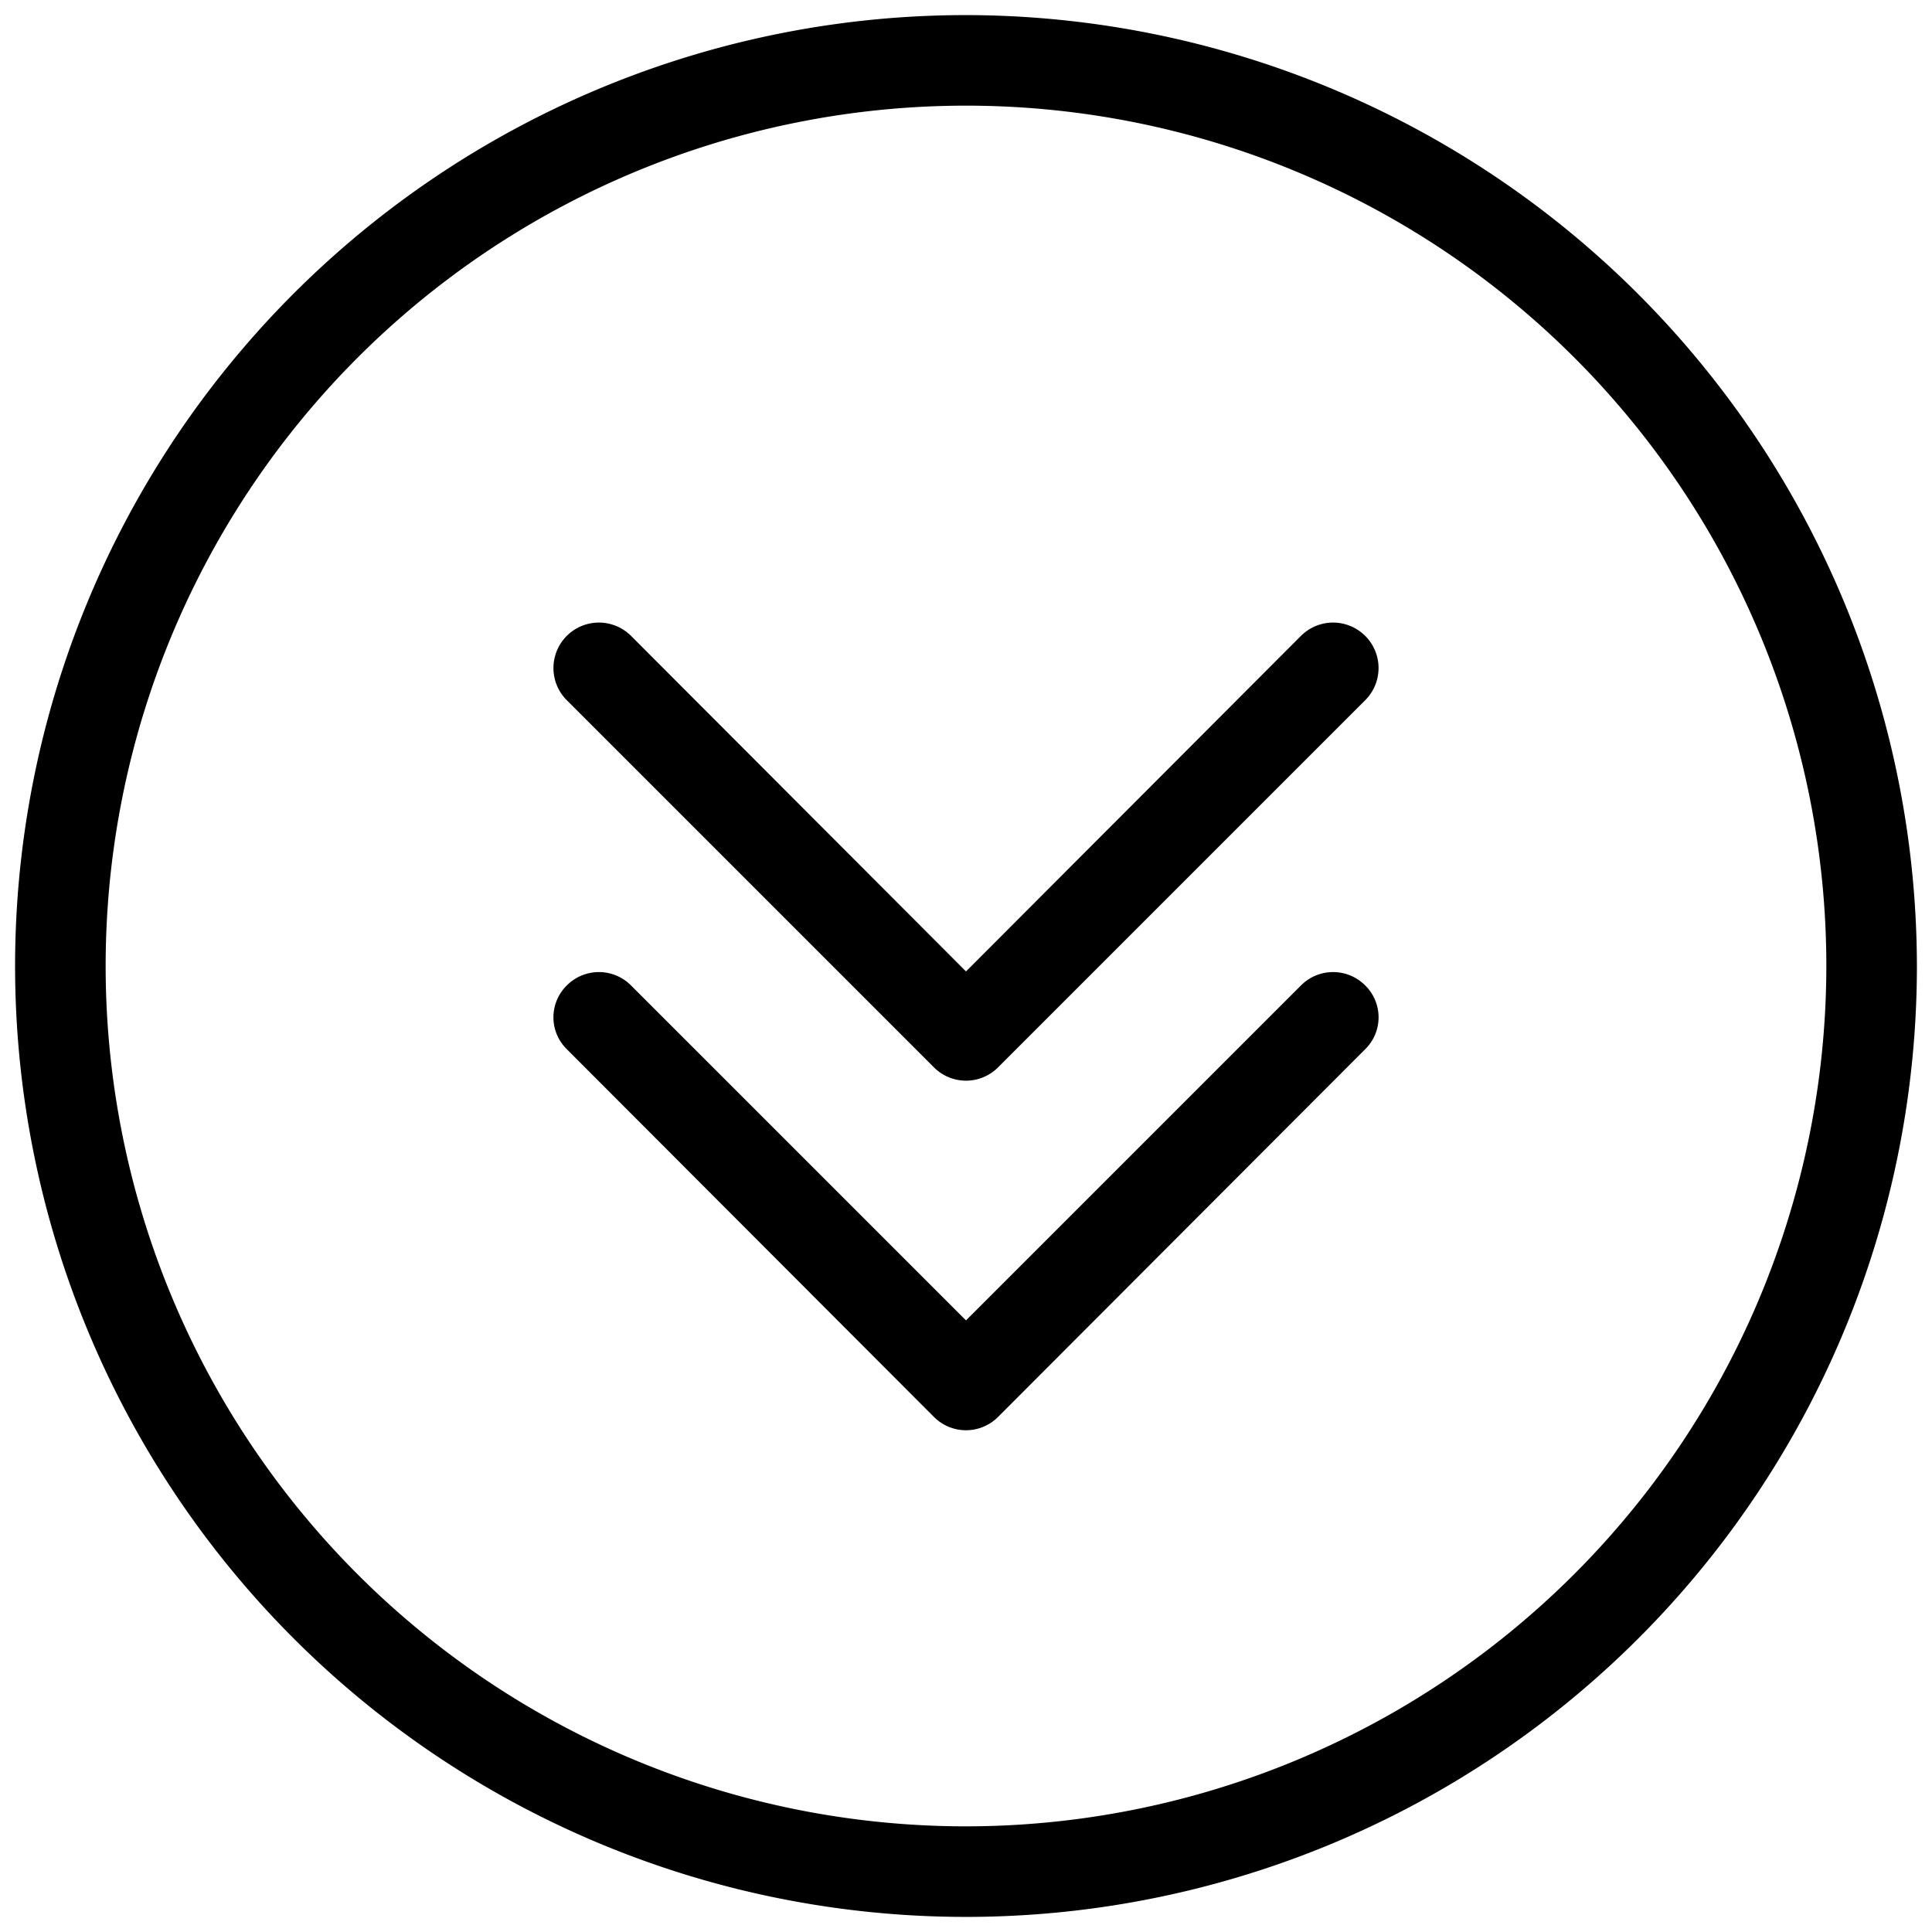 <svg id="Layer_1" data-name="Layer 1" xmlns="http://www.w3.org/2000/svg" viewBox="0 0 32 32"><title>Expand All</title><path d="M16,.25A15.75,15.75,0,1,0,31.75,16,15.77,15.77,0,0,0,16,.25Zm0,30A14.25,14.25,0,1,1,30.25,16,14.26,14.26,0,0,1,16,30.25Z"/><path d="M21.55,10.53,16,16.09l-5.55-5.56A.75.75,0,0,0,9.39,11.6l6.08,6.08a.75.75,0,0,0,1.06,0l6.08-6.08a.75.75,0,0,0-1.06-1.07Z"/><path d="M21.55,16.32,16,21.87l-5.55-5.55a.75.75,0,0,0-1.06,0,.74.74,0,0,0,0,1.06l6.08,6.09a.75.75,0,0,0,1.06,0l6.08-6.09a.74.74,0,0,0,0-1.06A.75.75,0,0,0,21.55,16.32Z"/></svg>
